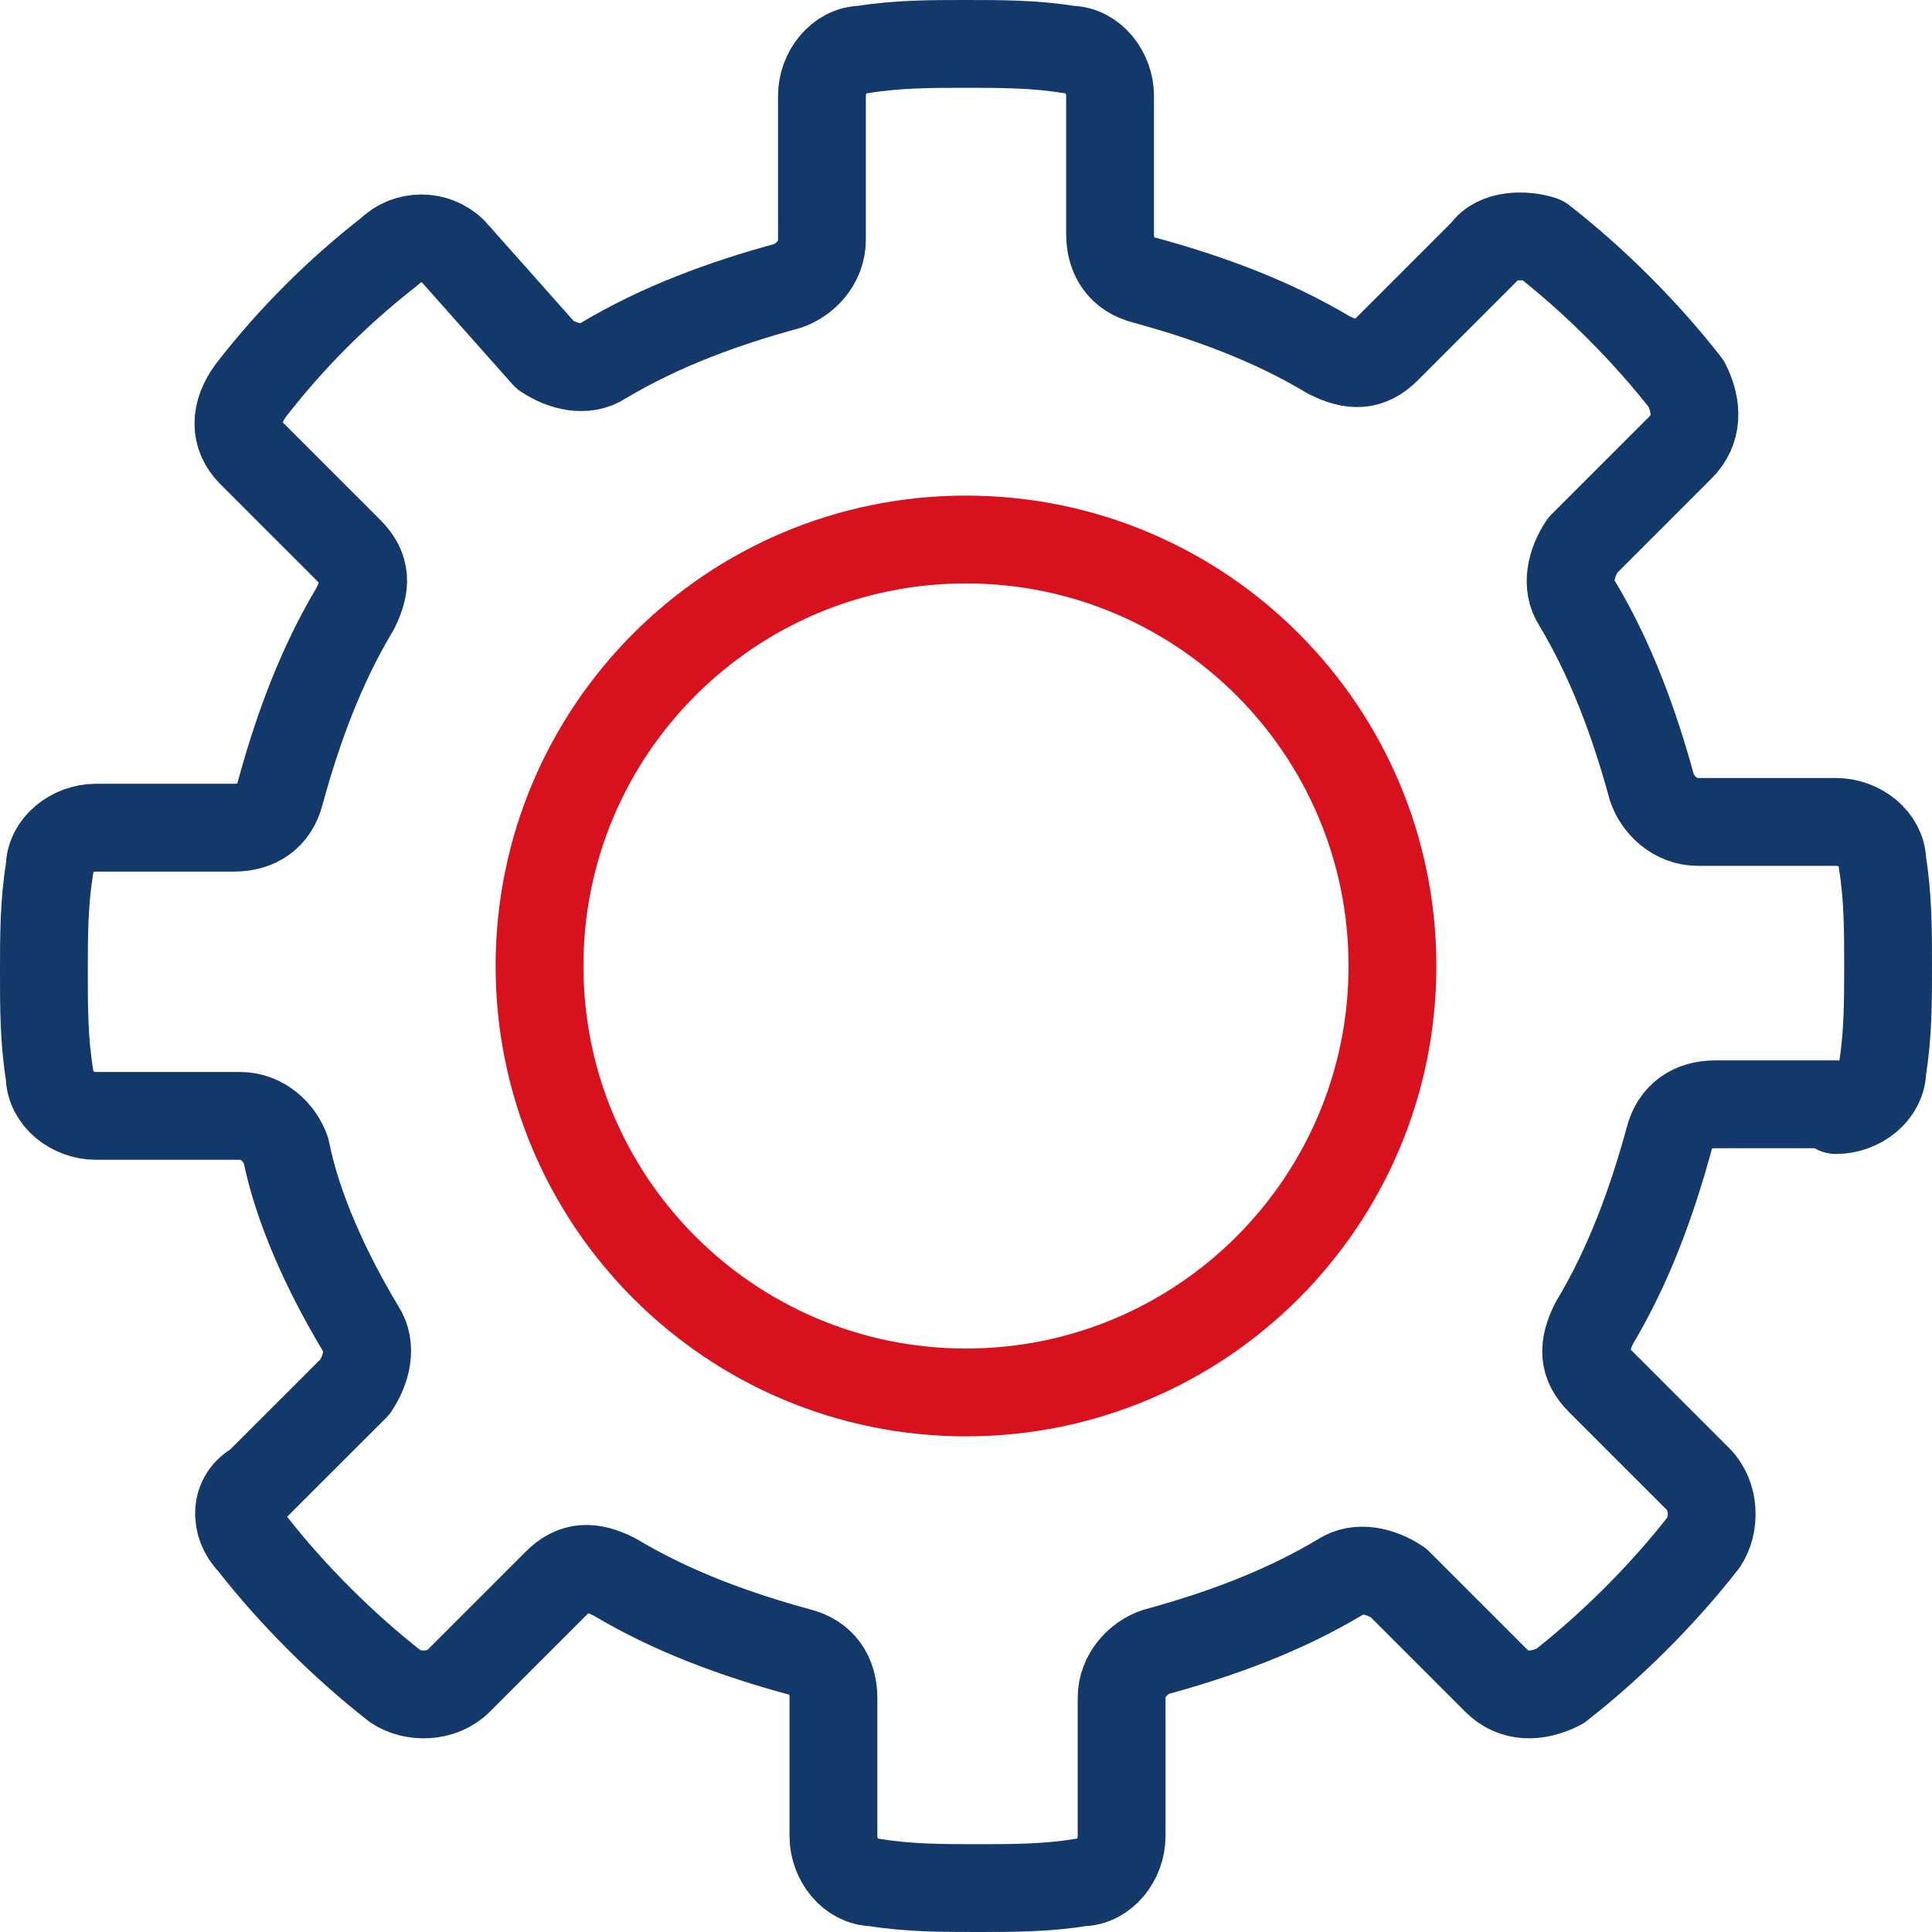 <svg width="44" height="44" viewBox="0 0 44 44" fill="none" xmlns="http://www.w3.org/2000/svg">
<path d="M41.819 25.281C42.344 25.281 42.869 24.887 42.869 24.363C43 23.575 43 22.788 43 22C43 21.212 43 20.425 42.869 19.637C42.869 19.113 42.344 18.719 41.819 18.719H38.669C38.144 18.719 37.75 18.325 37.619 17.931C37.225 16.488 36.7 15.044 35.913 13.731C35.65 13.338 35.781 12.812 36.044 12.419L38.275 10.188C38.669 9.794 38.669 9.269 38.406 8.744C37.487 7.562 36.306 6.381 35.125 5.463C34.731 5.331 34.075 5.331 33.812 5.725L31.581 7.956C31.188 8.35 30.794 8.35 30.269 8.088C28.956 7.3 27.512 6.775 26.069 6.381C25.544 6.25 25.281 5.856 25.281 5.331V2.181C25.281 1.656 24.887 1.131 24.363 1.131C23.575 1 22.788 1 22 1C21.212 1 20.425 1 19.637 1.131C19.113 1.131 18.719 1.656 18.719 2.181V5.463C18.719 5.987 18.325 6.381 17.931 6.513C16.488 6.906 15.044 7.431 13.731 8.219C13.338 8.481 12.812 8.35 12.419 8.088L10.319 5.725C9.925 5.331 9.269 5.331 8.875 5.725C7.694 6.644 6.644 7.694 5.725 8.875C5.331 9.4 5.331 9.925 5.725 10.319L7.956 12.55C8.35 12.944 8.35 13.338 8.088 13.863C7.3 15.175 6.775 16.619 6.381 18.062C6.25 18.587 5.856 18.85 5.331 18.85H2.181C1.656 18.85 1.131 19.244 1.131 19.769C1 20.556 1 21.344 1 22.131C1 22.919 1 23.706 1.131 24.494C1.131 25.019 1.656 25.413 2.181 25.413H5.463C5.987 25.413 6.381 25.806 6.513 26.2C6.775 27.512 7.431 28.956 8.219 30.269C8.481 30.663 8.35 31.188 8.088 31.581L5.856 33.812C5.331 34.075 5.331 34.731 5.725 35.125C6.644 36.306 7.825 37.487 9.006 38.406C9.4 38.669 10.056 38.669 10.45 38.275L12.681 36.044C13.075 35.65 13.469 35.65 13.994 35.913C15.306 36.7 16.75 37.225 18.194 37.619C18.719 37.75 18.981 38.144 18.981 38.669V41.819C18.981 42.344 19.375 42.869 19.9 42.869C20.688 43 21.475 43 22.262 43C23.05 43 23.837 43 24.625 42.869C25.15 42.869 25.544 42.344 25.544 41.819V38.669C25.544 38.144 25.938 37.75 26.331 37.619C27.775 37.225 29.219 36.7 30.531 35.913C30.925 35.65 31.45 35.781 31.844 36.044L34.075 38.275C34.469 38.669 34.994 38.669 35.519 38.406C36.7 37.487 37.881 36.306 38.8 35.125C39.062 34.731 39.062 34.075 38.669 33.681L36.438 31.45C36.044 31.056 36.044 30.663 36.306 30.137C37.094 28.825 37.619 27.381 38.013 25.938C38.144 25.413 38.538 25.15 39.062 25.15H41.819V25.281Z" stroke="#13386A" stroke-width="2" stroke-miterlimit="10" stroke-linecap="round" stroke-linejoin="round"/>
<path d="M22 31.712C27.364 31.712 31.712 27.364 31.712 22C31.712 16.636 27.364 12.287 22 12.287C16.636 12.287 12.287 16.636 12.287 22C12.287 27.364 16.636 31.712 22 31.712Z" stroke="#D7111D" stroke-width="2" stroke-miterlimit="10" stroke-linecap="round" stroke-linejoin="round"/>
</svg>
